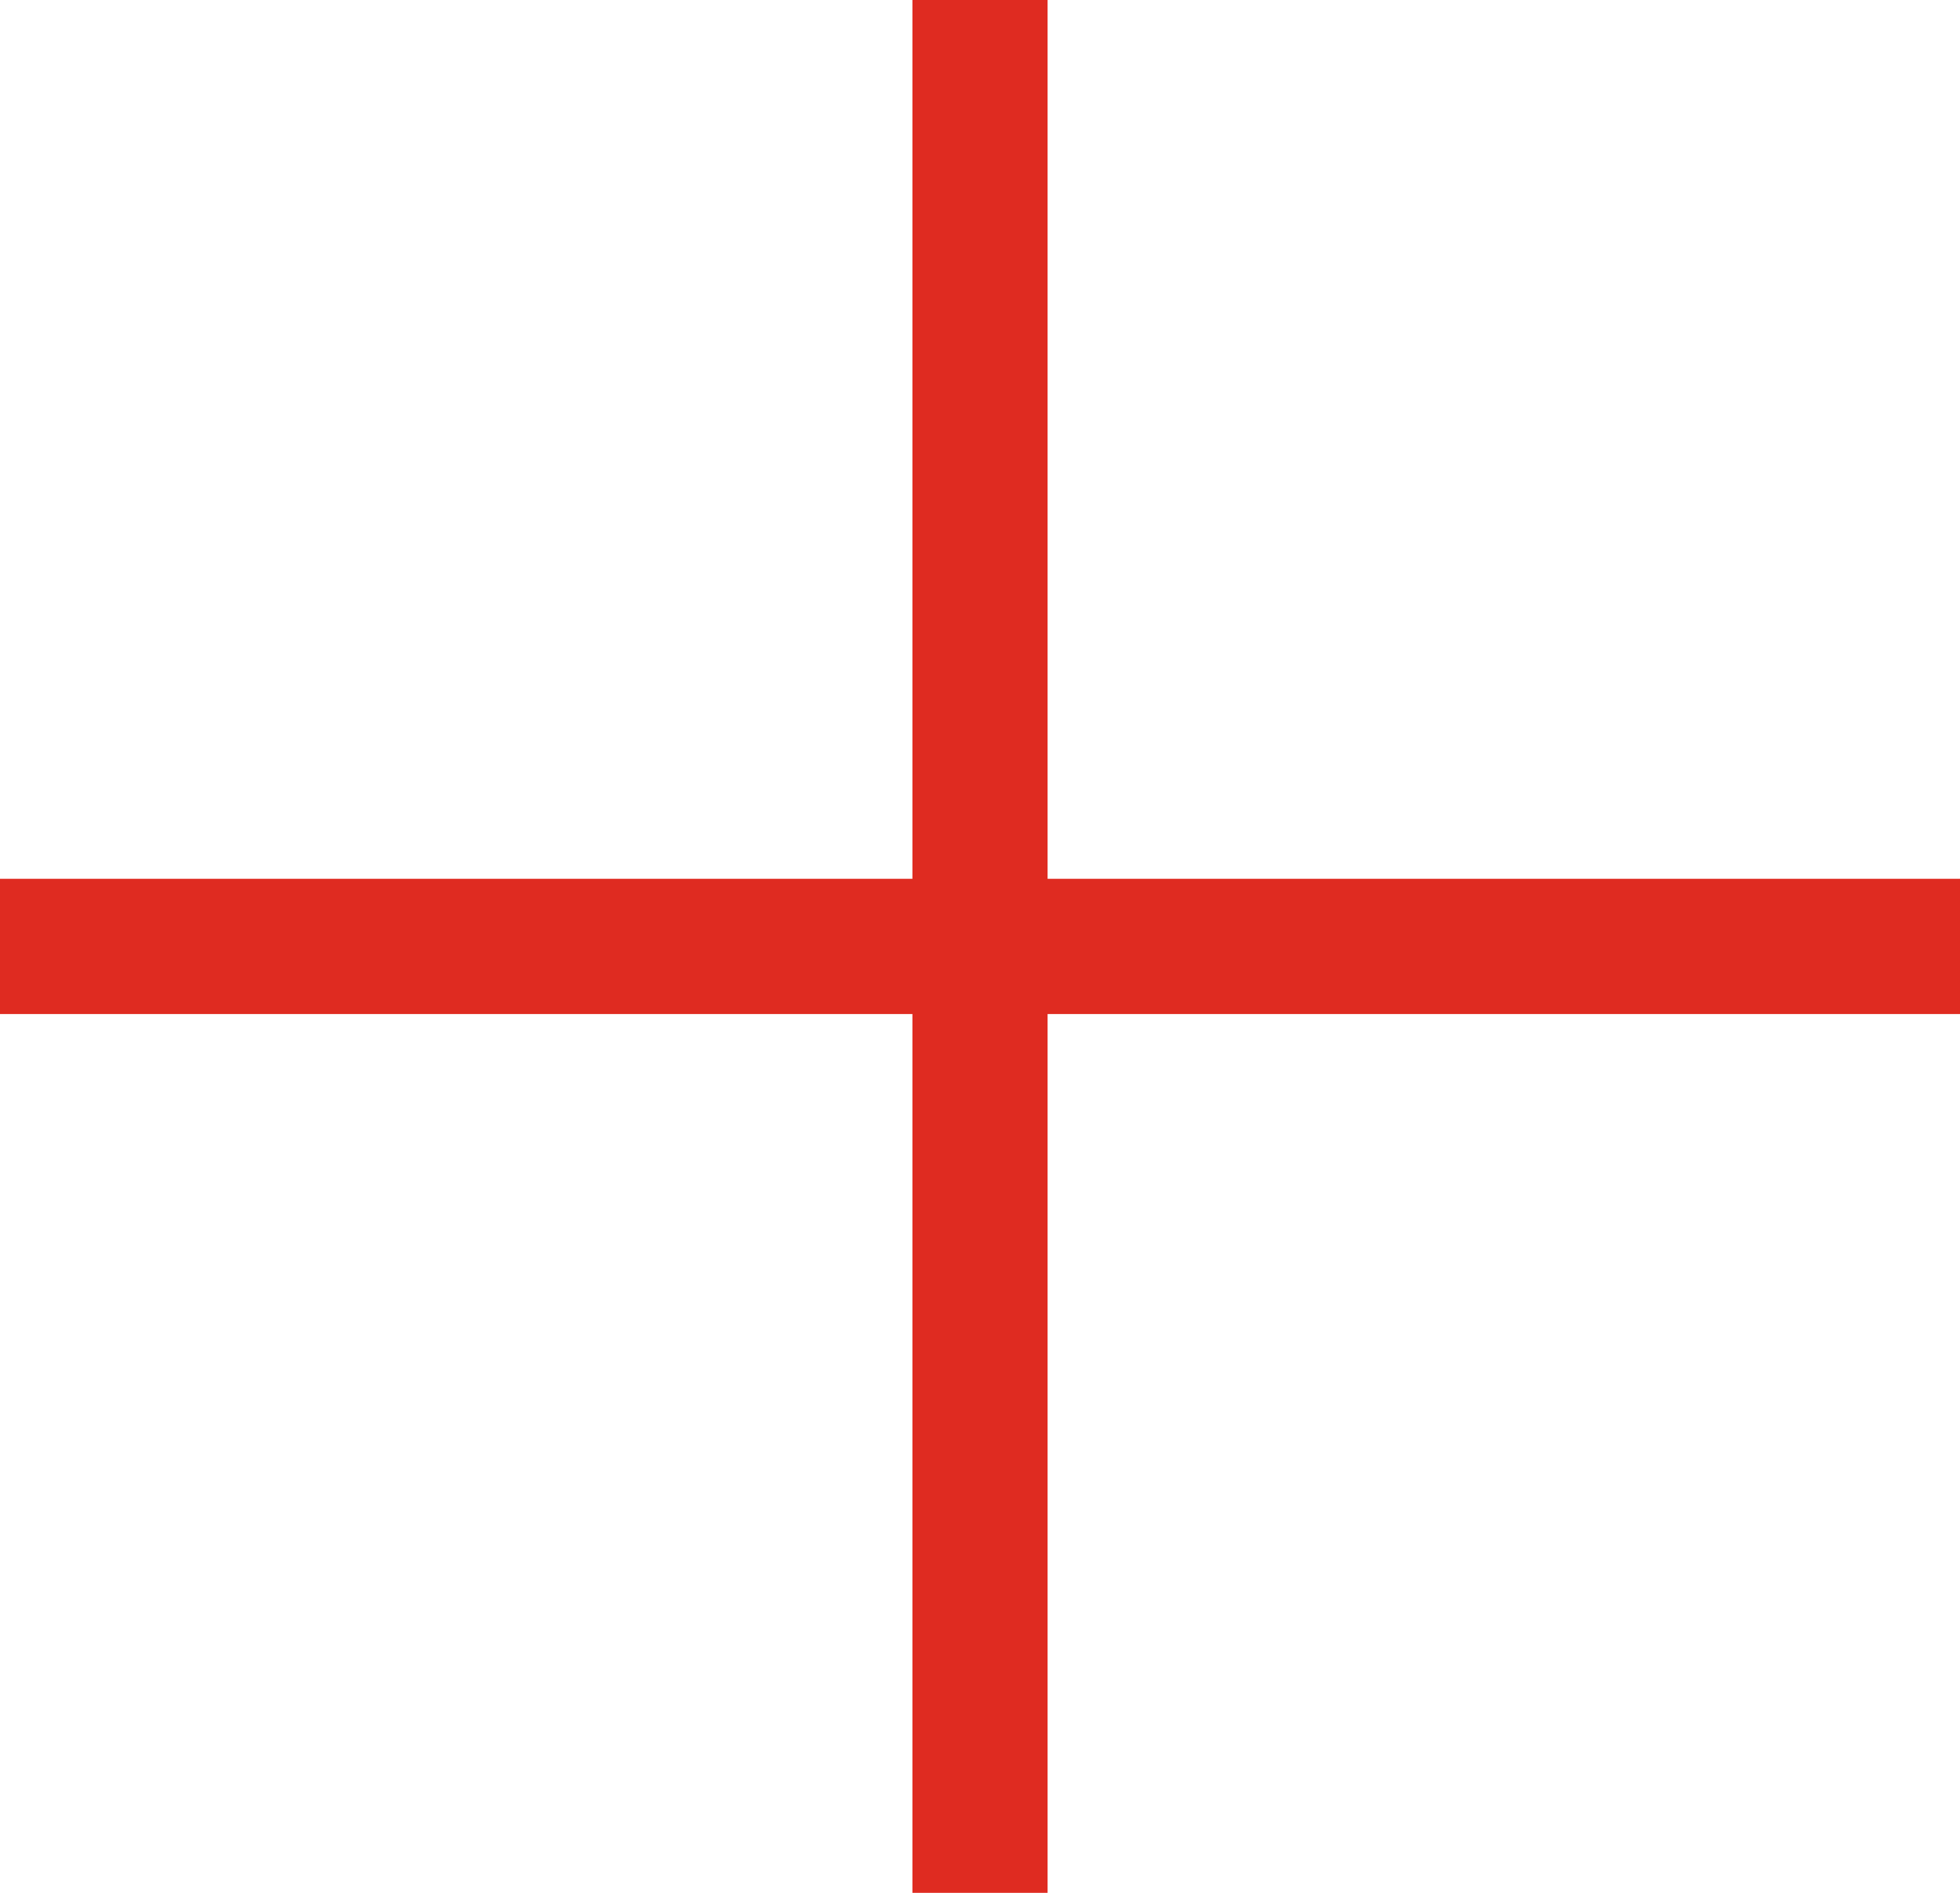 <?xml version="1.0" encoding="UTF-8"?>
<svg width="29px" height="28px" viewBox="0 0 29 28" version="1.1" xmlns="http://www.w3.org/2000/svg" xmlns:xlink="http://www.w3.org/1999/xlink">
    <!-- Generator: sketchtool 53.2 (72643) - https://sketchapp.com -->
    <title>9B68D56C-040C-4E0A-B843-BEEF27C8E2CE</title>
    <desc>Created with sketchtool.</desc>
    <g id="Symbols" stroke="none" stroke-width="1" fill="none" fill-rule="evenodd" stroke-linecap="square">
        <g id="Expand" stroke="#DF2B21" stroke-width="2">
            <path d="M14.5,0.5 L14.5,27.74" id="Line-Copy-3"></path>
            <path d="M14.5,0.5 L14.5,27.74" id="Line-Copy-4" transform="translate(14.5, 14) rotate(-270) translate(-14.5, -14) "></path>
        </g>
    </g>
</svg>